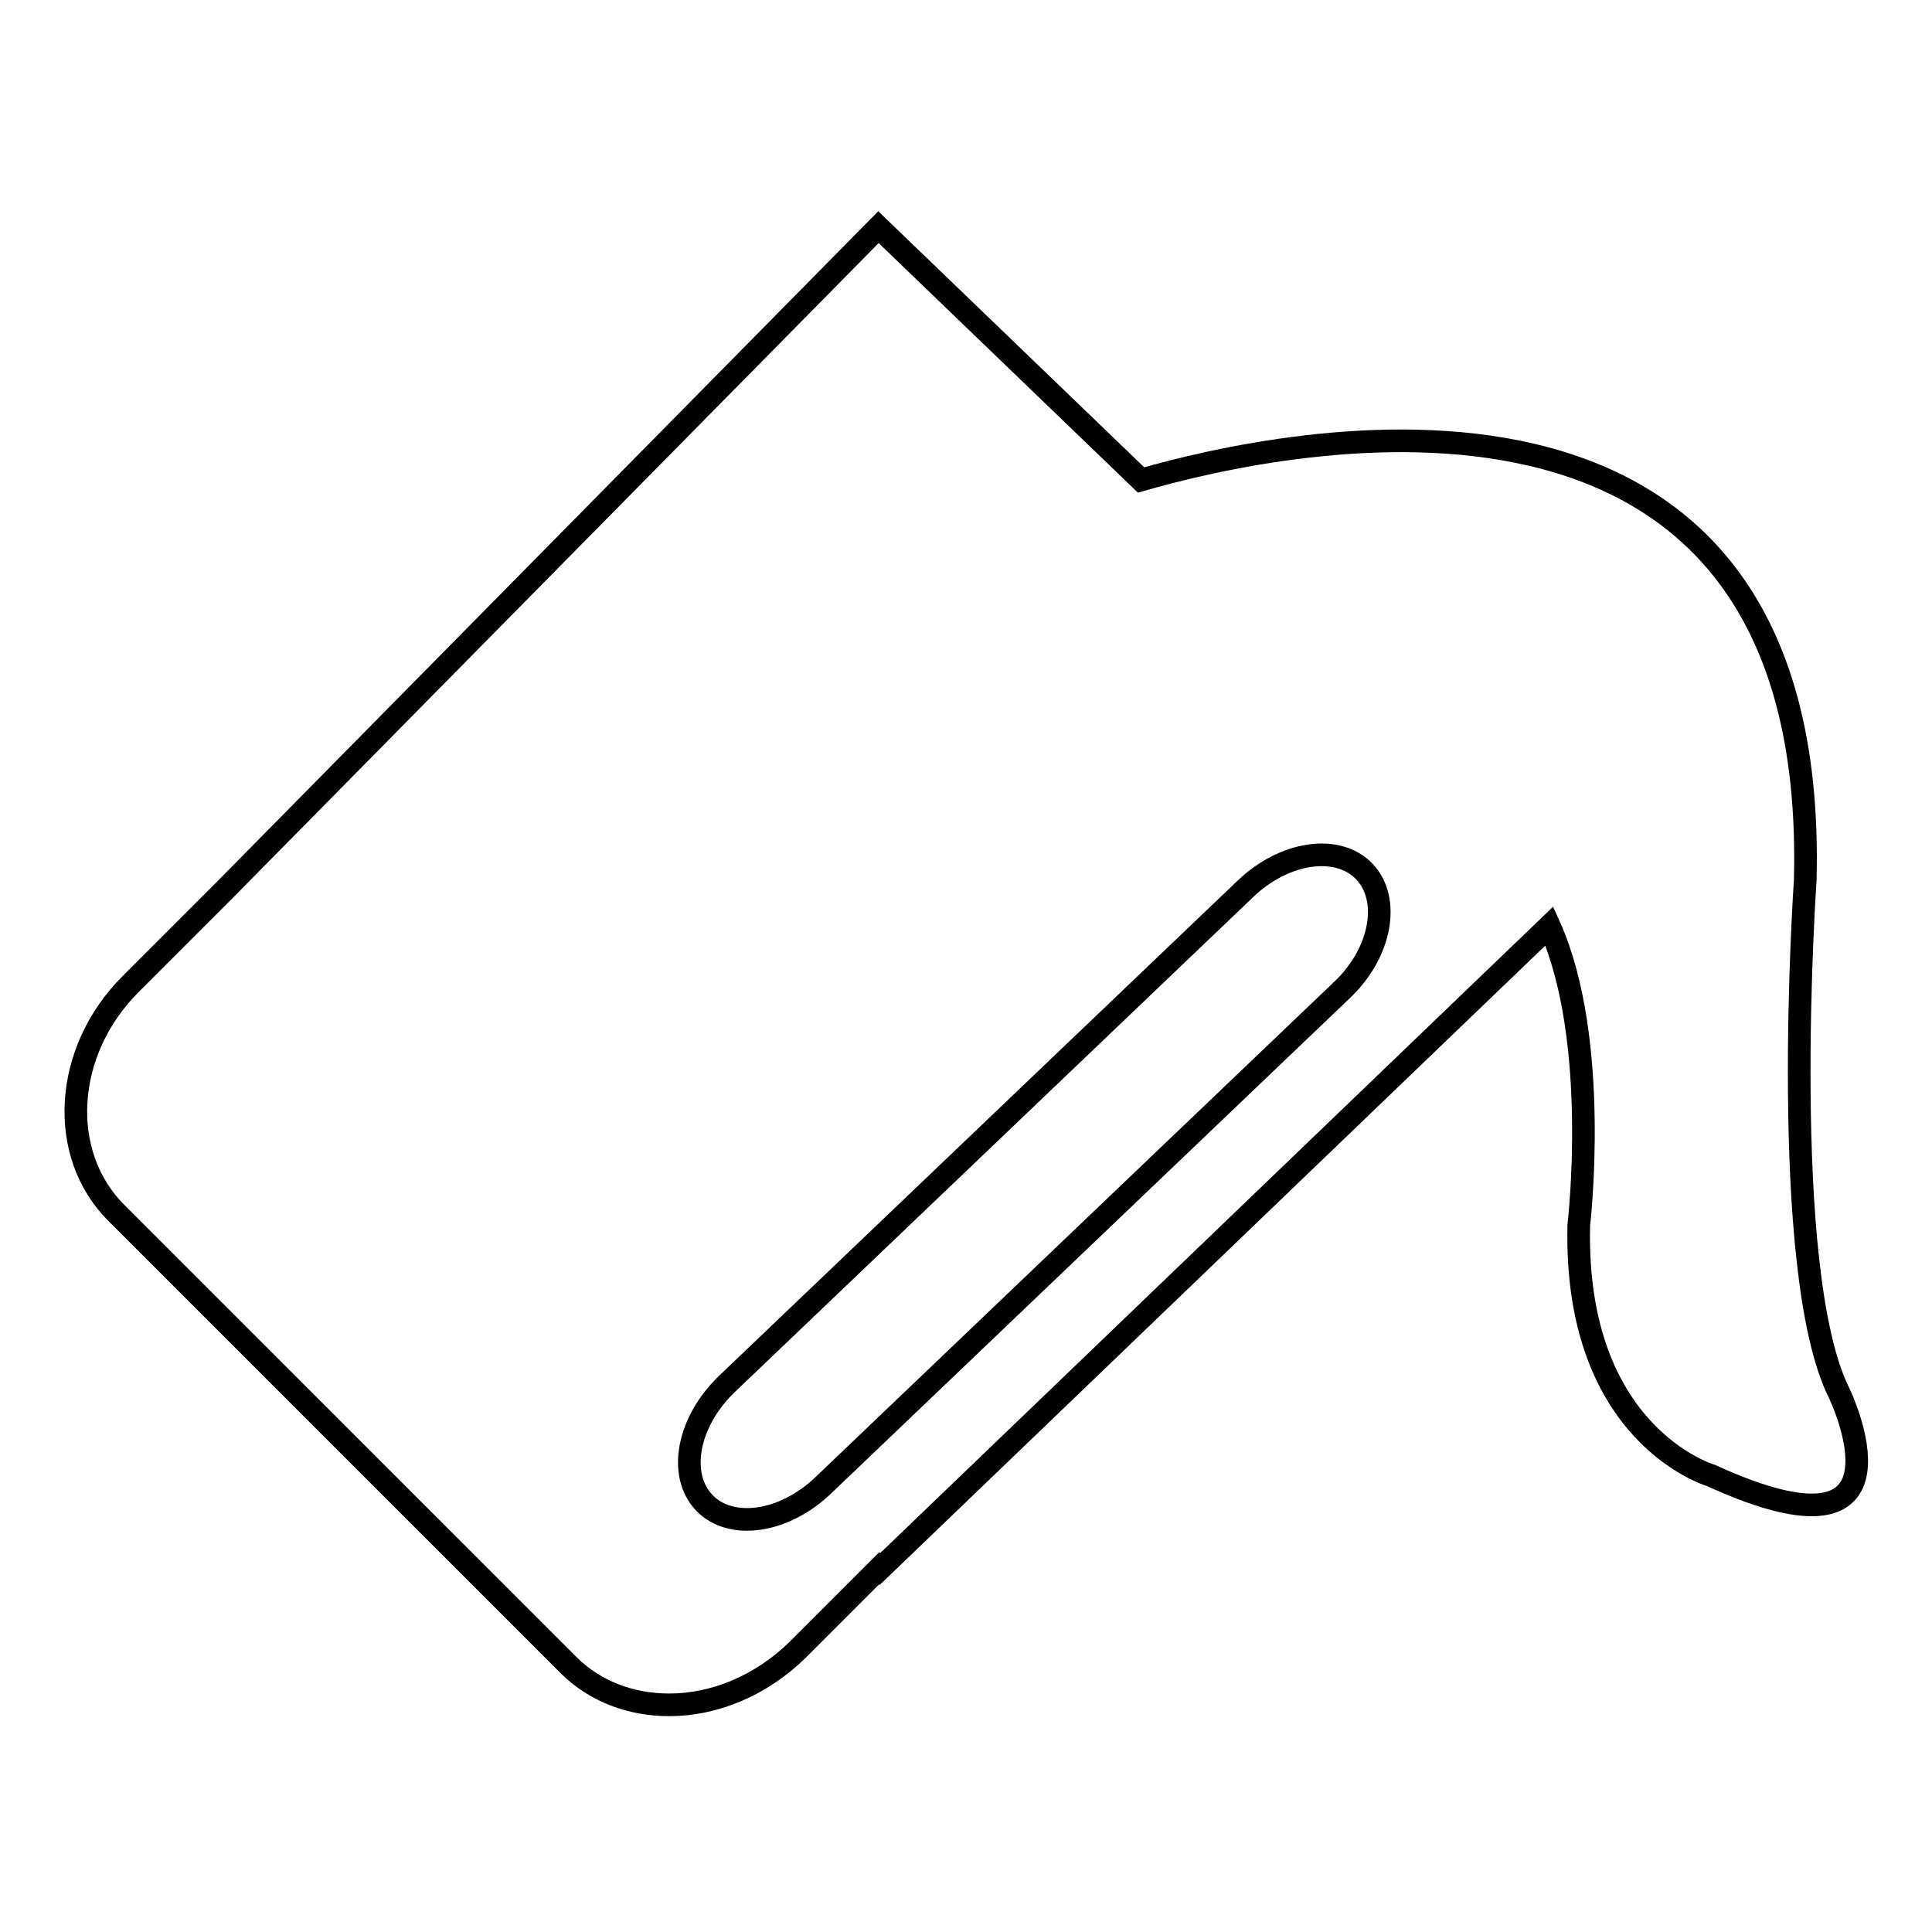<?xml version="1.0" encoding="utf-8"?>
<!-- Svg Vector Icons : http://www.onlinewebfonts.com/icon -->
<!DOCTYPE svg PUBLIC "-//W3C//DTD SVG 1.1//EN" "http://www.w3.org/Graphics/SVG/1.1/DTD/svg11.dtd">
<svg version="1.1" xmlns="http://www.w3.org/2000/svg" xmlns:xlink="http://www.w3.org/1999/xlink" x="0px" y="0px" viewBox="0 0 256 256" enable-background="new 0 0 256 256" xml:space="preserve">
<g><g><g><path stroke-width="3" fill-opacity="0" stroke="#000000"  d="M243.7,184.6c-8.1-16.2-4.5-67.9-4.5-67.9c2-74.3-69.3-58.5-88-53.1l-34.8-33.5l-86.4,87.6l-12.7,12.7c-8.9,8.9-9.7,22.5-1.9,30.3l59.9,59.9c3.6,3.6,8.4,5.3,13.4,5.3c5.9,0,12.1-2.5,17-7.3l10.8-10.8l0.1,0.1l88.7-85.2c6.8,15.1,3.9,39.6,3.9,39.6c-0.7,27.9,17.5,33.2,17.5,33.2C255.3,208.6,243.7,184.6,243.7,184.6z M177.8,131.2l-68.7,65.6c-5.2,5-12.3,6-15.8,2.3c-3.5-3.7-2.2-10.7,3-15.7l68.7-65.6c5.2-5,12.3-6,15.8-2.3C184.3,119.2,183,126.3,177.8,131.2z"/><g></g><g></g><g></g><g></g><g></g><g></g><g></g><g></g><g></g><g></g><g></g><g></g><g></g><g></g><g></g></g><g></g><g></g><g></g><g></g><g></g><g></g><g></g><g></g><g></g><g></g><g></g><g></g><g></g><g></g><g></g></g></g>
</svg>